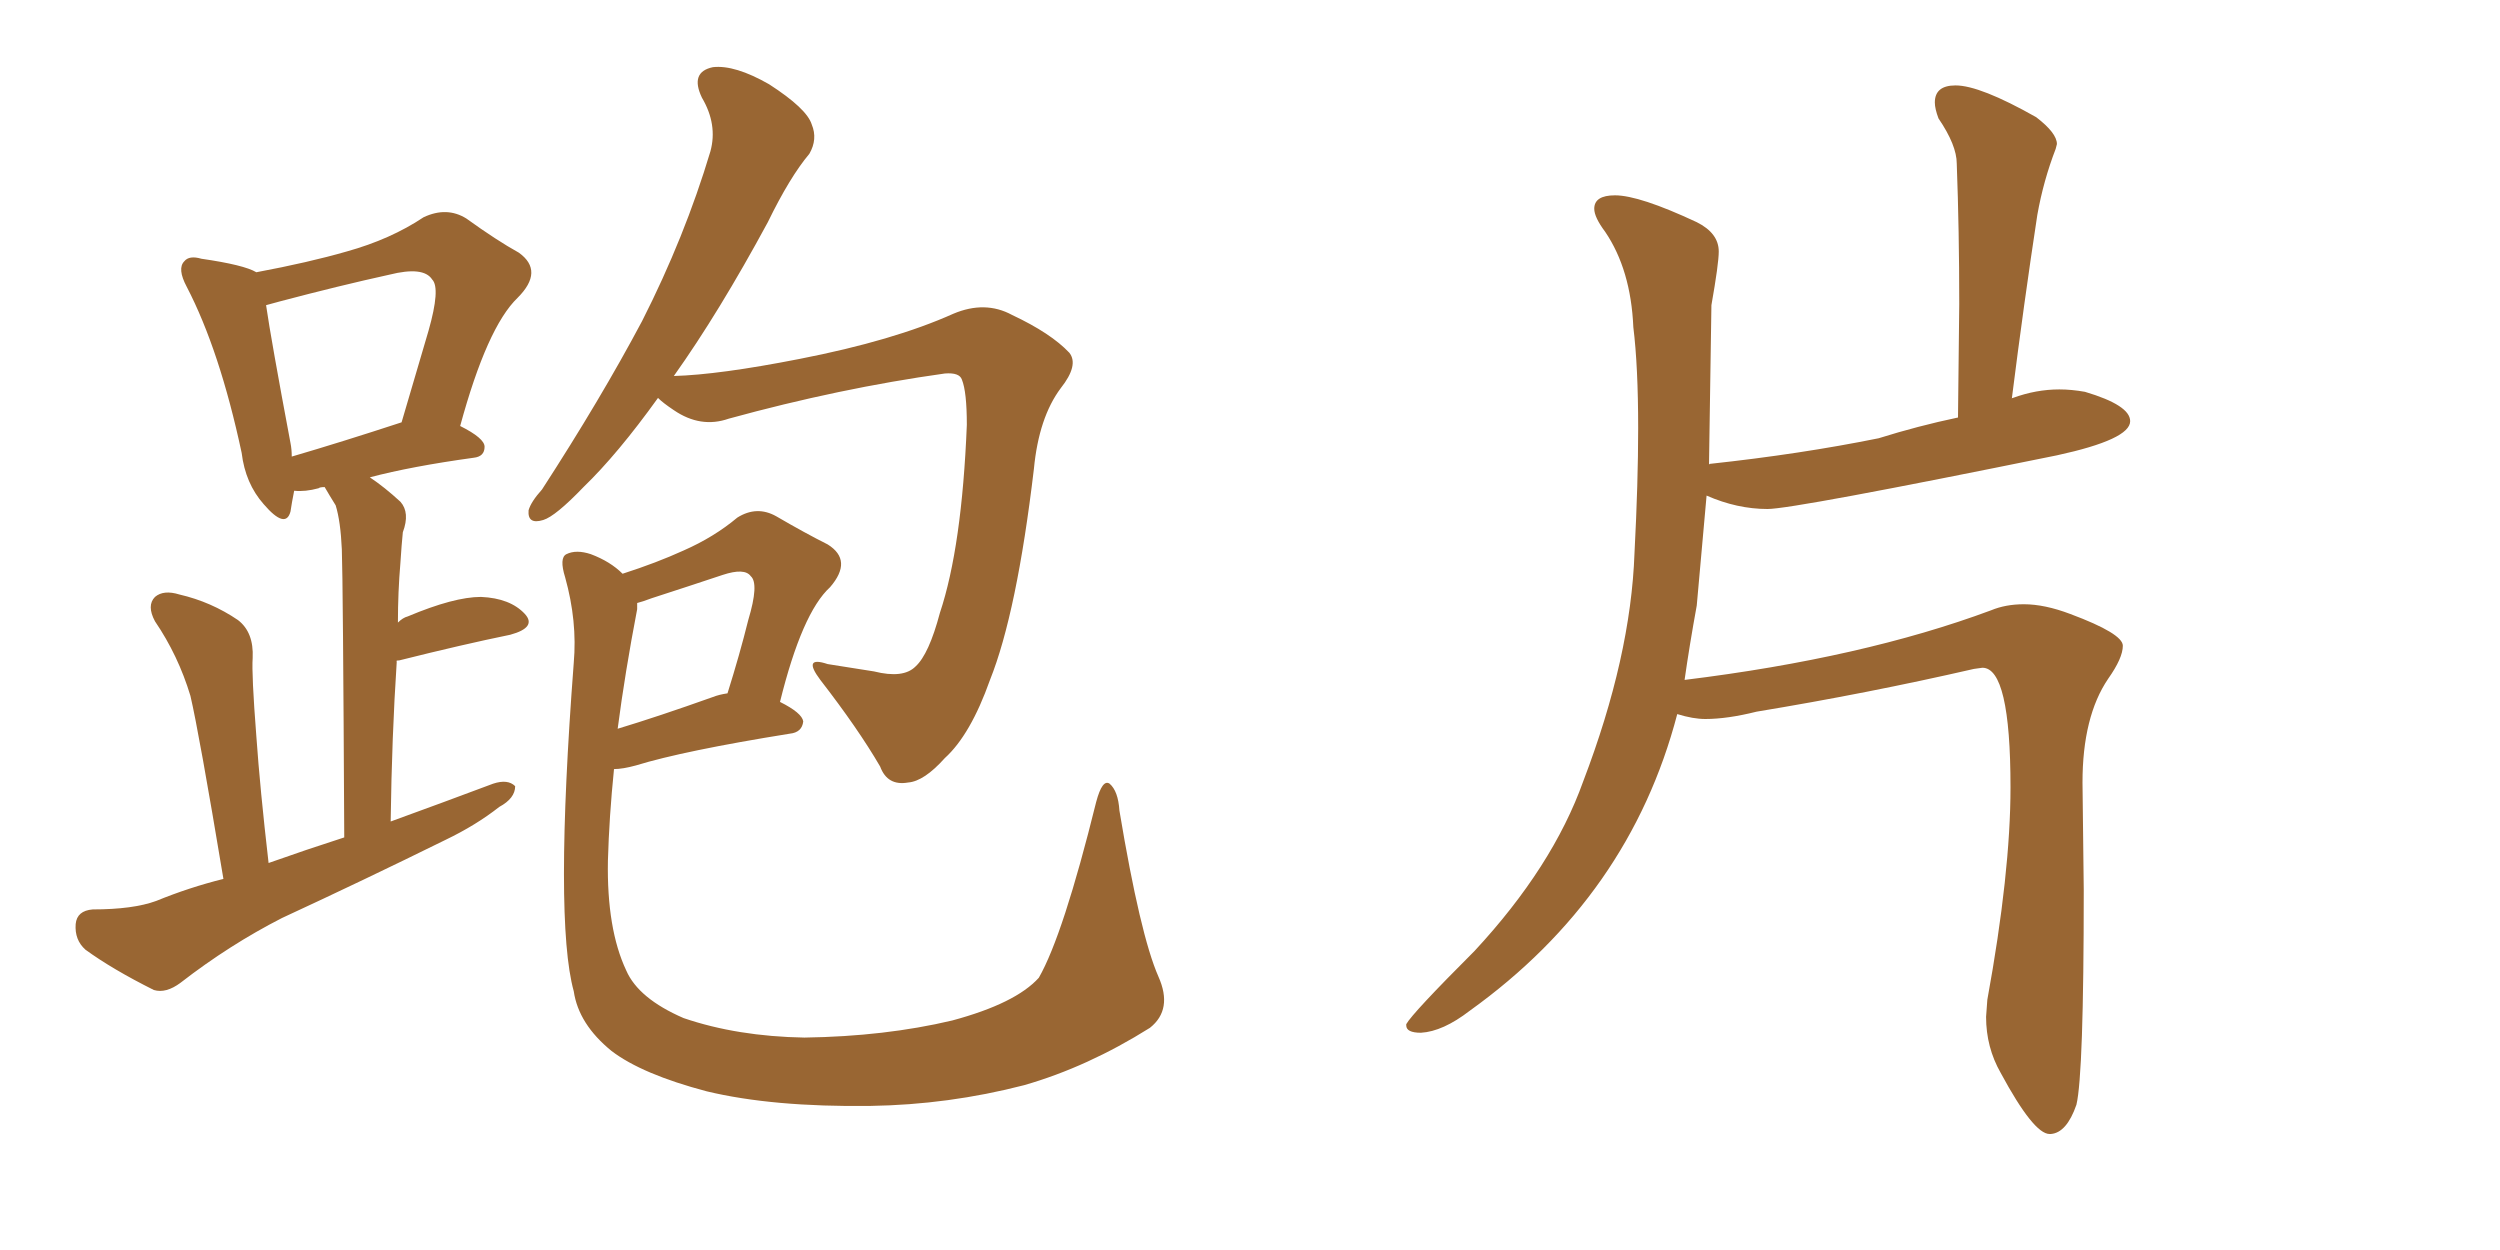 <svg xmlns="http://www.w3.org/2000/svg" xmlns:xlink="http://www.w3.org/1999/xlink" width="300" height="150"><path fill="#996633" padding="10" d="M26.81 105.47L26.81 105.47Q23.88 87.89 22.85 83.50L22.85 83.50Q21.39 78.66 18.60 74.56L18.60 74.56Q17.58 72.66 18.60 71.63L18.60 71.63Q19.63 70.75 21.53 71.34L21.53 71.34Q25.34 72.22 28.56 74.41L28.56 74.41Q30.47 75.88 30.32 78.96L30.32 78.96Q30.18 80.86 30.76 88.33L30.76 88.33Q31.20 94.63 32.23 103.56L32.23 103.56Q36.77 101.95 41.31 100.49L41.31 100.49Q41.16 69.58 41.02 65.92L41.02 65.92Q40.87 62.55 40.28 60.64L40.28 60.64Q39.55 59.47 38.96 58.45L38.96 58.45Q38.38 58.45 38.23 58.59L38.23 58.59Q36.62 59.03 35.30 58.89L35.30 58.89Q35.01 60.35 34.86 61.38L34.86 61.38Q34.28 63.57 31.64 60.50L31.64 60.50Q29.44 58.01 29.00 54.35L29.00 54.35Q26.37 42.04 22.41 34.42L22.41 34.42Q21.24 32.23 22.12 31.35L22.12 31.35Q22.71 30.62 24.17 31.05L24.17 31.05Q29.30 31.79 30.76 32.67L30.76 32.67Q37.06 31.49 41.60 30.18L41.60 30.18Q46.88 28.71 50.83 26.07L50.83 26.07Q53.61 24.76 55.96 26.22L55.96 26.22Q59.62 28.86 62.26 30.32L62.26 30.32Q65.33 32.52 62.11 35.74L62.11 35.74Q58.45 39.26 55.22 51.12L55.22 51.12Q58.15 52.59 58.15 53.61L58.15 53.61Q58.15 54.79 56.84 54.93L56.84 54.93Q49.37 55.96 44.38 57.28L44.38 57.28Q46.14 58.45 48.05 60.21L48.05 60.21Q49.22 61.52 48.34 63.87L48.34 63.87Q48.19 65.33 48.05 67.53L48.05 67.53Q47.75 71.04 47.75 74.71L47.75 74.71Q48.34 74.12 48.93 73.97L48.93 73.97Q54.49 71.63 57.71 71.63L57.71 71.63Q61.23 71.78 62.99 73.68L62.99 73.68Q64.45 75.29 61.23 76.17L61.23 76.17Q55.52 77.34 47.90 79.25L47.90 79.25Q47.46 79.25 47.61 79.39L47.61 79.39Q47.02 88.33 46.88 98.58L46.88 98.58Q53.32 96.24 59.18 94.04L59.18 94.04Q60.94 93.46 61.82 94.34L61.82 94.34Q61.82 95.80 59.91 96.83L59.91 96.83Q57.13 99.02 53.47 100.78L53.47 100.78Q43.65 105.62 33.84 110.16L33.84 110.16Q27.54 113.38 21.68 117.92L21.68 117.92Q19.92 119.24 18.46 118.80L18.46 118.80Q13.48 116.31 10.25 113.96L10.25 113.96Q8.94 112.79 9.08 110.89L9.08 110.89Q9.23 109.28 11.13 109.13L11.13 109.13Q15.97 109.13 18.75 108.11L18.75 108.11Q22.71 106.49 26.81 105.47ZM35.01 54.79L35.01 54.79Q41.02 53.03 48.19 50.68L48.19 50.68Q49.95 44.68 51.42 39.70L51.42 39.70Q52.88 34.57 51.86 33.54L51.86 33.54Q50.83 31.93 46.73 32.96L46.73 32.96Q40.72 34.28 33.54 36.18L33.54 36.18Q32.52 36.47 31.93 36.62L31.93 36.62Q32.52 40.72 34.86 53.17L34.86 53.17Q35.01 53.91 35.01 54.79ZM78.96 47.75L78.96 47.75Q74.12 54.49 70.02 58.45L70.02 58.45Q66.65 61.96 65.19 62.40L65.19 62.40Q63.28 62.99 63.43 61.23L63.43 61.23Q63.72 60.21 65.04 58.74L65.04 58.74Q72.07 47.90 77.05 38.53L77.05 38.53Q82.18 28.42 85.25 18.16L85.25 18.16Q86.13 14.94 84.23 11.72L84.23 11.72Q82.76 8.64 85.55 8.06L85.55 8.06Q88.18 7.76 92.29 10.11L92.29 10.11Q96.83 13.04 97.41 14.94L97.41 14.94Q98.14 16.70 97.12 18.46L97.12 18.46Q94.78 21.24 92.14 26.66L92.14 26.66Q86.28 37.50 80.86 45.12L80.86 45.12Q86.28 44.97 95.95 43.07L95.95 43.07Q107.23 40.87 114.40 37.65L114.40 37.65Q118.21 36.04 121.44 37.79L121.44 37.79Q126.12 39.99 128.32 42.33L128.32 42.33Q129.49 43.80 127.29 46.58L127.29 46.58Q124.66 50.10 124.07 56.25L124.07 56.25Q122.02 73.54 118.80 81.59L118.80 81.59Q116.46 88.18 113.38 90.97L113.38 90.97Q110.89 93.75 108.98 93.90L108.98 93.90Q106.49 94.34 105.62 91.99L105.62 91.99Q102.98 87.45 98.44 81.59L98.44 81.59Q96.24 78.66 99.32 79.69L99.32 79.69Q102.10 80.13 104.88 80.57L104.88 80.57Q108.40 81.45 109.86 79.98L109.86 79.98Q111.47 78.52 112.79 73.54L112.79 73.54Q115.43 65.63 116.02 50.98L116.02 50.98Q116.02 47.02 115.43 45.56L115.43 45.56Q115.14 44.68 113.38 44.82L113.38 44.82Q100.78 46.58 87.45 50.24L87.45 50.24Q84.08 51.42 80.86 49.22L80.86 49.22Q79.54 48.34 78.96 47.75ZM139.01 117.19L139.01 117.19Q140.77 121.14 137.99 123.34L137.99 123.34Q130.52 128.03 122.90 130.22L122.90 130.22Q113.82 132.57 104.44 132.71L104.44 132.71Q92.72 132.86 84.81 130.96L84.81 130.96Q77.05 128.91 73.39 126.12L73.39 126.12Q69.43 122.90 68.85 118.95L68.85 118.95Q66.50 110.45 68.85 79.54L68.85 79.54Q69.29 74.56 67.82 69.29L67.82 69.29Q67.09 66.94 67.97 66.50L67.97 66.50Q69.14 65.92 70.90 66.50L70.90 66.50Q73.24 67.38 74.71 68.85L74.71 68.85Q78.81 67.53 82.03 66.06L82.03 66.06Q85.69 64.45 88.48 62.11L88.48 62.11Q90.82 60.64 93.16 61.96L93.16 61.96Q96.68 64.01 99.32 65.33L99.32 65.33Q102.39 67.24 99.61 70.46L99.61 70.46Q96.24 73.54 93.60 84.23L93.60 84.23Q96.24 85.55 96.39 86.57L96.39 86.57Q96.24 87.89 94.78 88.04L94.78 88.04Q82.03 90.09 76.32 91.85L76.32 91.85Q74.71 92.29 73.68 92.29L73.68 92.29Q73.10 98.00 72.95 103.27L72.95 103.27Q72.80 111.47 75.15 116.46L75.15 116.46Q76.61 119.82 82.03 122.17L82.03 122.17Q88.48 124.37 96.53 124.51L96.53 124.51Q106.20 124.37 114.26 122.46L114.26 122.46Q121.88 120.41 124.66 117.33L124.66 117.33Q127.59 112.21 131.54 96.24L131.54 96.24Q132.28 93.46 133.15 94.04L133.15 94.04Q134.18 94.92 134.33 97.27L134.33 97.27Q136.82 112.21 139.01 117.19ZM76.46 73.10L76.46 73.10L76.46 73.10Q75 80.71 74.12 87.45L74.12 87.45Q78.96 85.99 85.55 83.64L85.55 83.64Q86.28 83.35 87.30 83.20L87.30 83.20Q88.77 78.52 89.79 74.41L89.79 74.41Q91.11 70.02 90.09 69.14L90.09 69.14Q89.36 68.12 86.72 68.99L86.72 68.99Q82.76 70.31 78.22 71.78L78.22 71.78Q77.05 72.22 76.46 72.36L76.46 72.36Q76.46 72.66 76.46 73.10ZM245.95 136.08L246.09 136.08Q248.00 135.94 249.17 132.57L249.17 132.57Q250.05 128.91 250.05 106.79L250.05 106.79L249.90 93.90Q249.90 85.99 252.98 81.45L252.98 81.45Q254.74 78.96 254.74 77.49L254.74 77.49Q254.74 76.03 248.44 73.68L248.44 73.68Q245.36 72.51 242.87 72.51L242.87 72.51Q240.67 72.51 238.92 73.24L238.92 73.24Q223.54 78.96 202.15 81.59L202.15 81.59Q202.73 77.49 203.61 72.66L203.61 72.66L204.79 59.47Q208.45 61.08 212.11 61.08L212.11 61.08Q215.19 61.08 246.83 54.64L246.83 54.64Q255.62 52.73 255.62 50.54L255.62 50.54Q255.62 48.63 250.20 47.02L250.20 47.02Q248.58 46.73 247.12 46.73L247.12 46.73Q244.34 46.73 241.55 47.75L241.55 47.75Q241.41 47.75 241.41 47.90L241.41 47.90Q242.87 36.33 244.48 25.78L244.48 25.78Q245.21 21.68 246.68 17.87L246.68 17.87L246.83 17.29Q246.83 15.97 244.34 14.06L244.34 14.06Q237.60 10.25 234.67 10.25L234.67 10.25Q232.18 10.25 232.18 12.30L232.18 12.30Q232.18 13.04 232.62 14.21L232.62 14.21Q234.81 17.43 234.81 19.63L234.81 19.63Q235.11 27.69 235.11 36.47L235.11 36.47L234.96 50.10Q230.13 51.12 225.44 52.59L225.44 52.59Q216.06 54.49 205.22 55.66L205.22 55.66Q205.08 55.66 205.08 55.81L205.08 55.81L205.37 36.62Q206.25 31.64 206.25 30.18L206.25 30.18Q206.25 27.98 203.61 26.66L203.61 26.66Q196.73 23.44 193.80 23.44L193.80 23.44Q191.31 23.44 191.31 25.05L191.31 25.05Q191.31 26.07 192.63 27.83L192.63 27.83Q195.70 32.37 196.00 39.26L196.00 39.26Q196.58 43.95 196.58 51.42L196.58 51.42Q196.58 57.86 196.14 66.36L196.14 66.36Q195.70 78.81 189.99 93.75L189.99 93.75Q186.33 104.00 176.95 114.11L176.95 114.11Q169.48 121.58 168.75 122.90L168.75 122.90L168.75 123.05Q168.75 123.93 170.51 123.93L170.51 123.93Q173.14 123.78 176.37 121.29L176.37 121.29Q195.56 107.52 201.27 85.69L201.27 85.69Q203.17 86.28 204.64 86.28L204.64 86.28Q207.28 86.28 210.79 85.40L210.79 85.40Q224.12 83.20 236.87 80.27L236.87 80.27L237.89 80.13Q241.26 80.13 241.26 94.48L241.26 94.48Q241.26 104.74 238.48 119.97L238.48 119.97L238.33 122.02Q238.33 125.68 240.09 128.76L240.09 128.76Q244.04 136.08 245.95 136.08L245.95 136.08Z"/></svg>